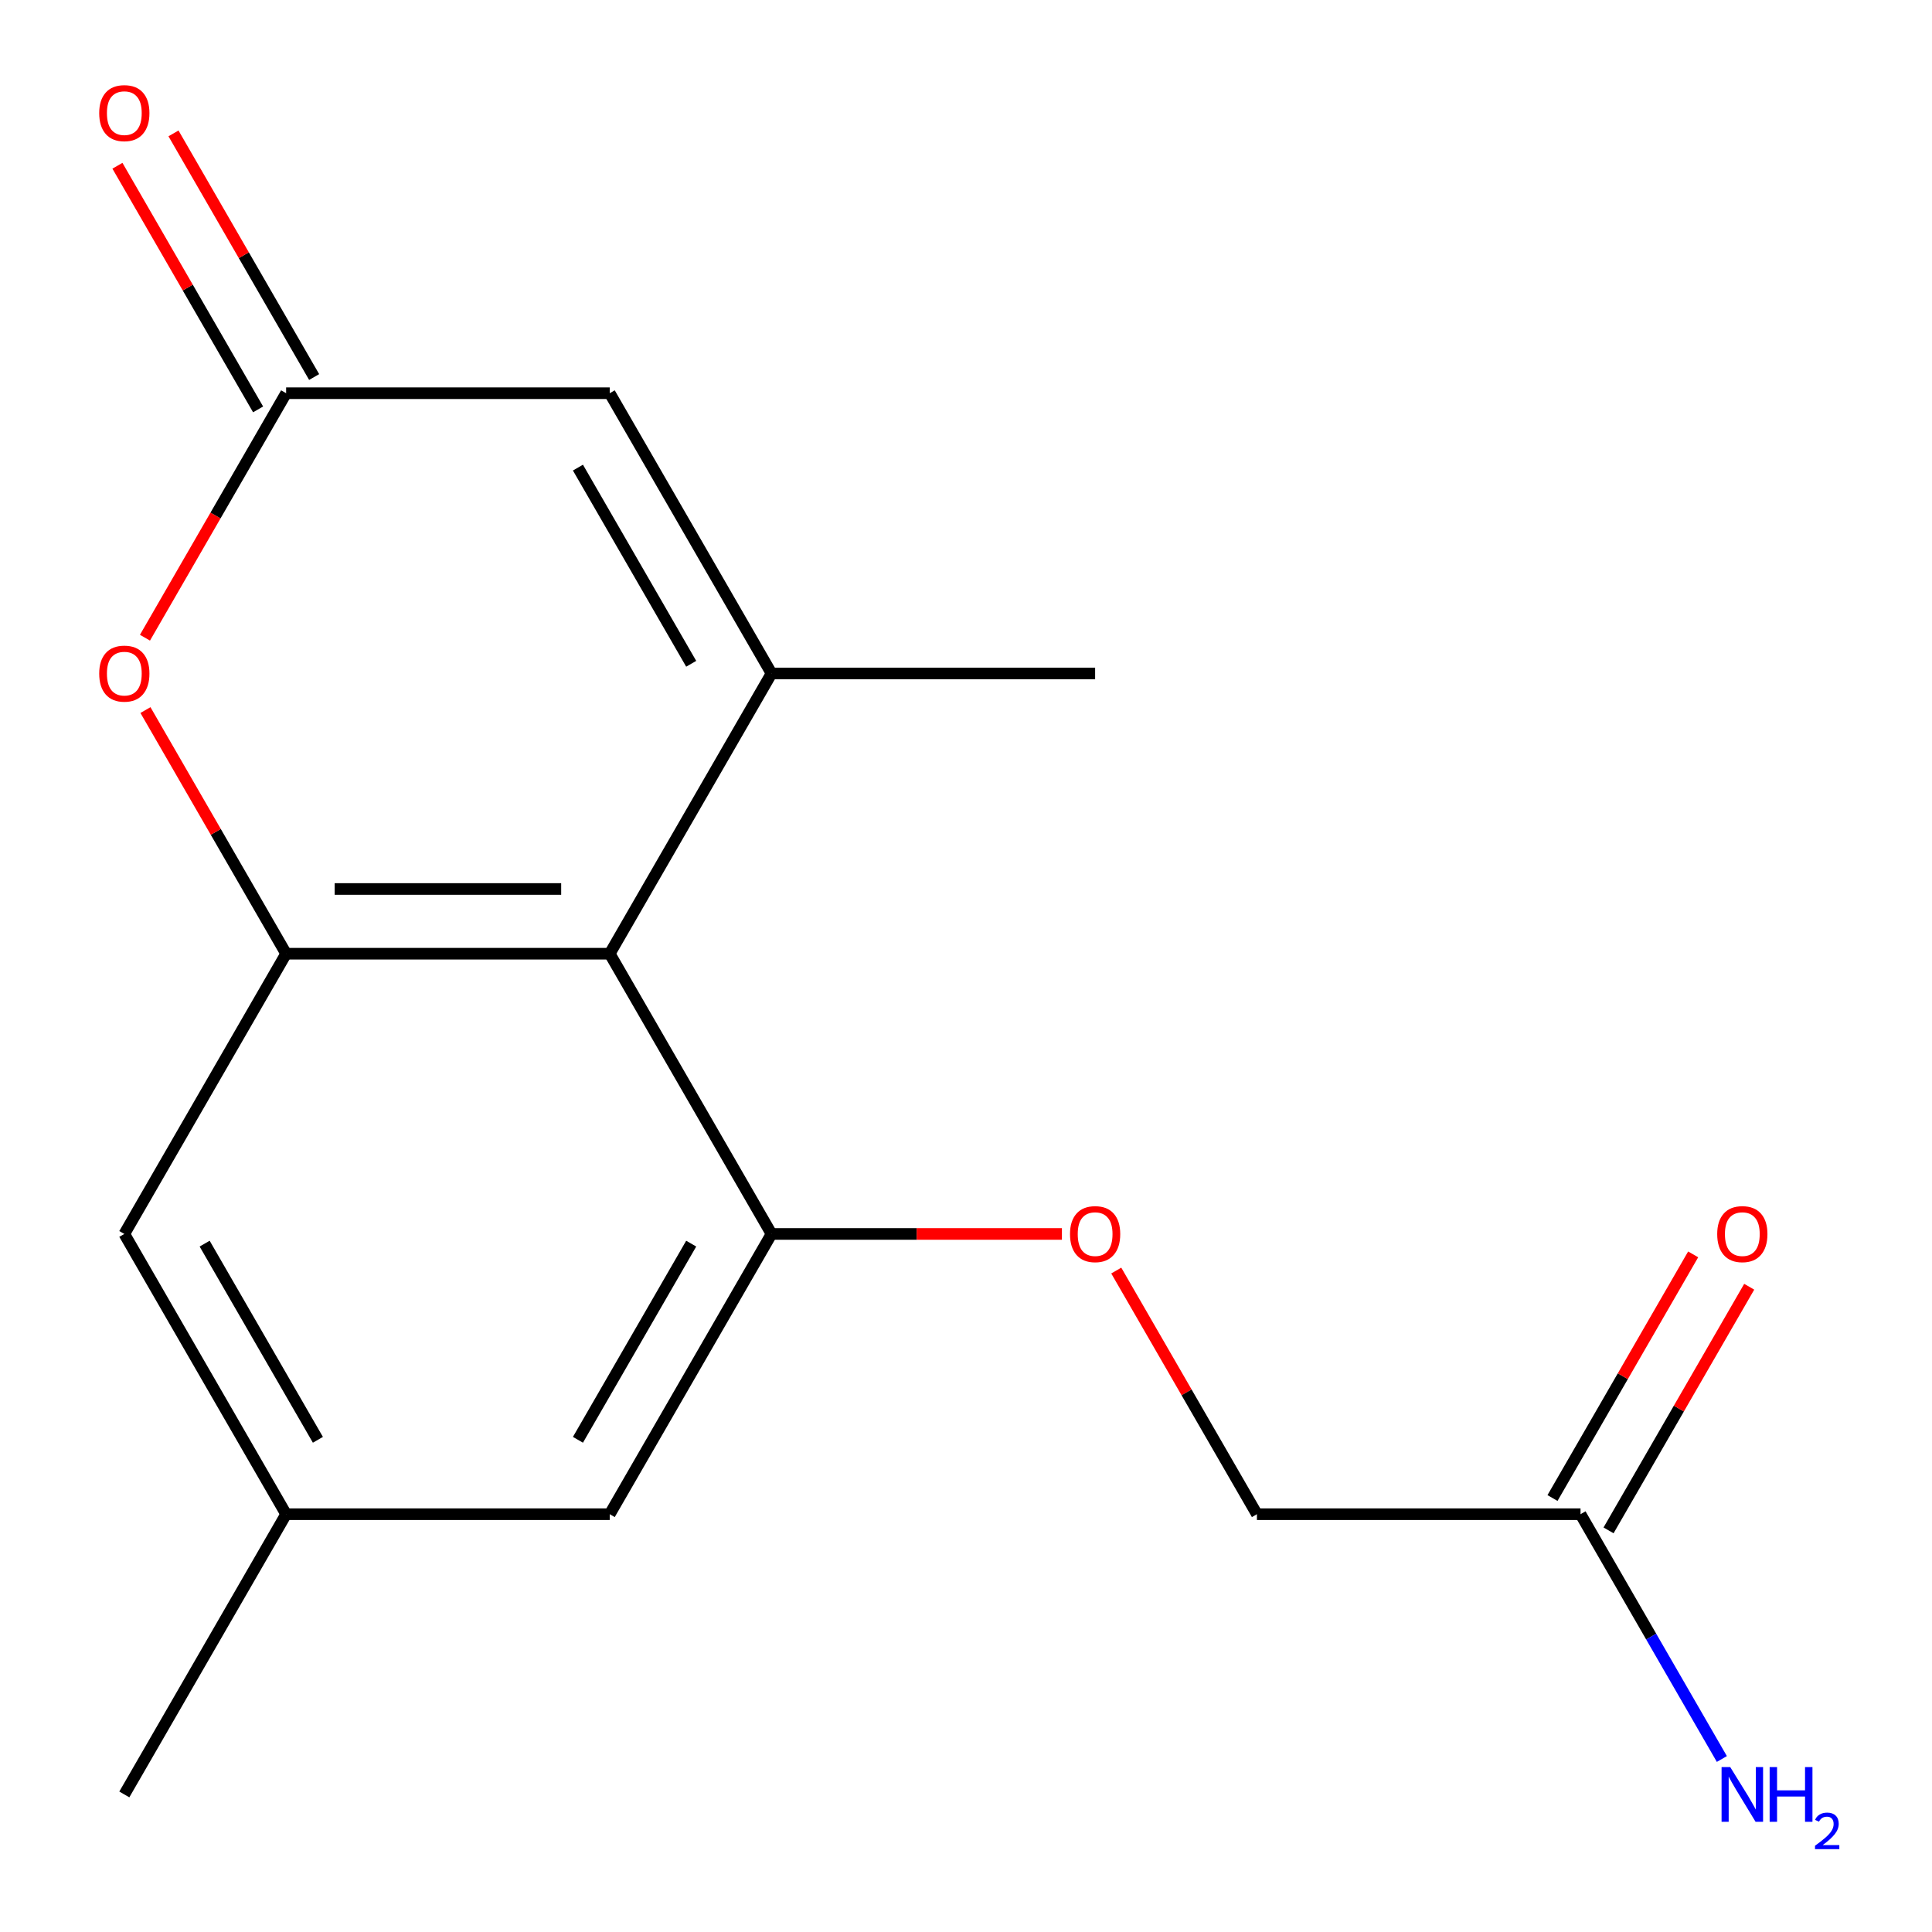 <?xml version='1.0' encoding='iso-8859-1'?>
<svg version='1.1' baseProfile='full'
              xmlns='http://www.w3.org/2000/svg'
                      xmlns:rdkit='http://www.rdkit.org/xml'
                      xmlns:xlink='http://www.w3.org/1999/xlink'
                  xml:space='preserve'
width='1000px' height='1000px' viewBox='0 0 1000 1000'>
<!-- END OF HEADER -->
<rect style='opacity:1.0;fill:#FFFFFF;stroke:none' width='1000' height='1000' x='0' y='0'> </rect>
<path class='bond-0' d='M 399.339,348.582 L 315.591,493.637' style='fill:none;fill-rule:evenodd;stroke:#000000;stroke-width:6px;stroke-linecap:butt;stroke-linejoin:miter;stroke-opacity:1' />
<path class='bond-5' d='M 399.339,348.582 L 315.591,203.527' style='fill:none;fill-rule:evenodd;stroke:#000000;stroke-width:6px;stroke-linecap:butt;stroke-linejoin:miter;stroke-opacity:1' />
<path class='bond-5' d='M 357.766,343.573 L 299.142,242.035' style='fill:none;fill-rule:evenodd;stroke:#000000;stroke-width:6px;stroke-linecap:butt;stroke-linejoin:miter;stroke-opacity:1' />
<path class='bond-15' d='M 399.339,348.582 L 566.834,348.582' style='fill:none;fill-rule:evenodd;stroke:#000000;stroke-width:6px;stroke-linecap:butt;stroke-linejoin:miter;stroke-opacity:1' />
<path class='bond-1' d='M 315.591,493.637 L 148.096,493.637' style='fill:none;fill-rule:evenodd;stroke:#000000;stroke-width:6px;stroke-linecap:butt;stroke-linejoin:miter;stroke-opacity:1' />
<path class='bond-1' d='M 290.467,460.138 L 173.22,460.138' style='fill:none;fill-rule:evenodd;stroke:#000000;stroke-width:6px;stroke-linecap:butt;stroke-linejoin:miter;stroke-opacity:1' />
<path class='bond-2' d='M 315.591,493.637 L 399.339,638.692' style='fill:none;fill-rule:evenodd;stroke:#000000;stroke-width:6px;stroke-linecap:butt;stroke-linejoin:miter;stroke-opacity:1' />
<path class='bond-7' d='M 148.096,493.637 L 64.349,638.692' style='fill:none;fill-rule:evenodd;stroke:#000000;stroke-width:6px;stroke-linecap:butt;stroke-linejoin:miter;stroke-opacity:1' />
<path class='bond-17' d='M 148.096,493.637 L 111.692,430.583' style='fill:none;fill-rule:evenodd;stroke:#000000;stroke-width:6px;stroke-linecap:butt;stroke-linejoin:miter;stroke-opacity:1' />
<path class='bond-17' d='M 111.692,430.583 L 75.288,367.529' style='fill:none;fill-rule:evenodd;stroke:#FF0000;stroke-width:6px;stroke-linecap:butt;stroke-linejoin:miter;stroke-opacity:1' />
<path class='bond-6' d='M 399.339,638.692 L 474.493,638.692' style='fill:none;fill-rule:evenodd;stroke:#000000;stroke-width:6px;stroke-linecap:butt;stroke-linejoin:miter;stroke-opacity:1' />
<path class='bond-6' d='M 474.493,638.692 L 549.647,638.692' style='fill:none;fill-rule:evenodd;stroke:#FF0000;stroke-width:6px;stroke-linecap:butt;stroke-linejoin:miter;stroke-opacity:1' />
<path class='bond-9' d='M 399.339,638.692 L 315.591,783.747' style='fill:none;fill-rule:evenodd;stroke:#000000;stroke-width:6px;stroke-linecap:butt;stroke-linejoin:miter;stroke-opacity:1' />
<path class='bond-9' d='M 357.766,643.701 L 299.142,745.239' style='fill:none;fill-rule:evenodd;stroke:#000000;stroke-width:6px;stroke-linecap:butt;stroke-linejoin:miter;stroke-opacity:1' />
<path class='bond-3' d='M 75.034,330.074 L 111.565,266.801' style='fill:none;fill-rule:evenodd;stroke:#FF0000;stroke-width:6px;stroke-linecap:butt;stroke-linejoin:miter;stroke-opacity:1' />
<path class='bond-3' d='M 111.565,266.801 L 148.096,203.527' style='fill:none;fill-rule:evenodd;stroke:#000000;stroke-width:6px;stroke-linecap:butt;stroke-linejoin:miter;stroke-opacity:1' />
<path class='bond-4' d='M 148.096,203.527 L 315.591,203.527' style='fill:none;fill-rule:evenodd;stroke:#000000;stroke-width:6px;stroke-linecap:butt;stroke-linejoin:miter;stroke-opacity:1' />
<path class='bond-10' d='M 162.602,195.152 L 126.197,132.098' style='fill:none;fill-rule:evenodd;stroke:#000000;stroke-width:6px;stroke-linecap:butt;stroke-linejoin:miter;stroke-opacity:1' />
<path class='bond-10' d='M 126.197,132.098 L 89.793,69.044' style='fill:none;fill-rule:evenodd;stroke:#FF0000;stroke-width:6px;stroke-linecap:butt;stroke-linejoin:miter;stroke-opacity:1' />
<path class='bond-10' d='M 133.591,211.902 L 97.186,148.848' style='fill:none;fill-rule:evenodd;stroke:#000000;stroke-width:6px;stroke-linecap:butt;stroke-linejoin:miter;stroke-opacity:1' />
<path class='bond-10' d='M 97.186,148.848 L 60.782,85.794' style='fill:none;fill-rule:evenodd;stroke:#FF0000;stroke-width:6px;stroke-linecap:butt;stroke-linejoin:miter;stroke-opacity:1' />
<path class='bond-13' d='M 577.773,657.639 L 614.177,720.693' style='fill:none;fill-rule:evenodd;stroke:#FF0000;stroke-width:6px;stroke-linecap:butt;stroke-linejoin:miter;stroke-opacity:1' />
<path class='bond-13' d='M 614.177,720.693 L 650.581,783.747' style='fill:none;fill-rule:evenodd;stroke:#000000;stroke-width:6px;stroke-linecap:butt;stroke-linejoin:miter;stroke-opacity:1' />
<path class='bond-18' d='M 64.349,638.692 L 148.096,783.747' style='fill:none;fill-rule:evenodd;stroke:#000000;stroke-width:6px;stroke-linecap:butt;stroke-linejoin:miter;stroke-opacity:1' />
<path class='bond-18' d='M 105.922,643.701 L 164.545,745.239' style='fill:none;fill-rule:evenodd;stroke:#000000;stroke-width:6px;stroke-linecap:butt;stroke-linejoin:miter;stroke-opacity:1' />
<path class='bond-8' d='M 818.077,783.747 L 650.581,783.747' style='fill:none;fill-rule:evenodd;stroke:#000000;stroke-width:6px;stroke-linecap:butt;stroke-linejoin:miter;stroke-opacity:1' />
<path class='bond-12' d='M 832.582,792.122 L 868.986,729.068' style='fill:none;fill-rule:evenodd;stroke:#000000;stroke-width:6px;stroke-linecap:butt;stroke-linejoin:miter;stroke-opacity:1' />
<path class='bond-12' d='M 868.986,729.068 L 905.39,666.014' style='fill:none;fill-rule:evenodd;stroke:#FF0000;stroke-width:6px;stroke-linecap:butt;stroke-linejoin:miter;stroke-opacity:1' />
<path class='bond-12' d='M 803.571,775.372 L 839.975,712.318' style='fill:none;fill-rule:evenodd;stroke:#000000;stroke-width:6px;stroke-linecap:butt;stroke-linejoin:miter;stroke-opacity:1' />
<path class='bond-12' d='M 839.975,712.318 L 876.379,649.264' style='fill:none;fill-rule:evenodd;stroke:#FF0000;stroke-width:6px;stroke-linecap:butt;stroke-linejoin:miter;stroke-opacity:1' />
<path class='bond-14' d='M 818.077,783.747 L 854.654,847.101' style='fill:none;fill-rule:evenodd;stroke:#000000;stroke-width:6px;stroke-linecap:butt;stroke-linejoin:miter;stroke-opacity:1' />
<path class='bond-14' d='M 854.654,847.101 L 891.231,910.455' style='fill:none;fill-rule:evenodd;stroke:#0000FF;stroke-width:6px;stroke-linecap:butt;stroke-linejoin:miter;stroke-opacity:1' />
<path class='bond-11' d='M 315.591,783.747 L 148.096,783.747' style='fill:none;fill-rule:evenodd;stroke:#000000;stroke-width:6px;stroke-linecap:butt;stroke-linejoin:miter;stroke-opacity:1' />
<path class='bond-16' d='M 148.096,783.747 L 64.349,928.802' style='fill:none;fill-rule:evenodd;stroke:#000000;stroke-width:6px;stroke-linecap:butt;stroke-linejoin:miter;stroke-opacity:1' />
<path  class='atom-4' d='M 51.349 348.662
Q 51.349 341.862, 54.709 338.062
Q 58.069 334.262, 64.349 334.262
Q 70.629 334.262, 73.989 338.062
Q 77.349 341.862, 77.349 348.662
Q 77.349 355.542, 73.949 359.462
Q 70.549 363.342, 64.349 363.342
Q 58.109 363.342, 54.709 359.462
Q 51.349 355.582, 51.349 348.662
M 64.349 360.142
Q 68.669 360.142, 70.989 357.262
Q 73.349 354.342, 73.349 348.662
Q 73.349 343.102, 70.989 340.302
Q 68.669 337.462, 64.349 337.462
Q 60.029 337.462, 57.669 340.262
Q 55.349 343.062, 55.349 348.662
Q 55.349 354.382, 57.669 357.262
Q 60.029 360.142, 64.349 360.142
' fill='#FF0000'/>
<path  class='atom-7' d='M 553.834 638.772
Q 553.834 631.972, 557.194 628.172
Q 560.554 624.372, 566.834 624.372
Q 573.114 624.372, 576.474 628.172
Q 579.834 631.972, 579.834 638.772
Q 579.834 645.652, 576.434 649.572
Q 573.034 653.452, 566.834 653.452
Q 560.594 653.452, 557.194 649.572
Q 553.834 645.692, 553.834 638.772
M 566.834 650.252
Q 571.154 650.252, 573.474 647.372
Q 575.834 644.452, 575.834 638.772
Q 575.834 633.212, 573.474 630.412
Q 571.154 627.572, 566.834 627.572
Q 562.514 627.572, 560.154 630.372
Q 557.834 633.172, 557.834 638.772
Q 557.834 644.492, 560.154 647.372
Q 562.514 650.252, 566.834 650.252
' fill='#FF0000'/>
<path  class='atom-11' d='M 51.349 58.552
Q 51.349 51.752, 54.709 47.952
Q 58.069 44.152, 64.349 44.152
Q 70.629 44.152, 73.989 47.952
Q 77.349 51.752, 77.349 58.552
Q 77.349 65.432, 73.949 69.352
Q 70.549 73.232, 64.349 73.232
Q 58.109 73.232, 54.709 69.352
Q 51.349 65.472, 51.349 58.552
M 64.349 70.032
Q 68.669 70.032, 70.989 67.152
Q 73.349 64.232, 73.349 58.552
Q 73.349 52.992, 70.989 50.192
Q 68.669 47.352, 64.349 47.352
Q 60.029 47.352, 57.669 50.152
Q 55.349 52.952, 55.349 58.552
Q 55.349 64.272, 57.669 67.152
Q 60.029 70.032, 64.349 70.032
' fill='#FF0000'/>
<path  class='atom-13' d='M 888.824 638.772
Q 888.824 631.972, 892.184 628.172
Q 895.544 624.372, 901.824 624.372
Q 908.104 624.372, 911.464 628.172
Q 914.824 631.972, 914.824 638.772
Q 914.824 645.652, 911.424 649.572
Q 908.024 653.452, 901.824 653.452
Q 895.584 653.452, 892.184 649.572
Q 888.824 645.692, 888.824 638.772
M 901.824 650.252
Q 906.144 650.252, 908.464 647.372
Q 910.824 644.452, 910.824 638.772
Q 910.824 633.212, 908.464 630.412
Q 906.144 627.572, 901.824 627.572
Q 897.504 627.572, 895.144 630.372
Q 892.824 633.172, 892.824 638.772
Q 892.824 644.492, 895.144 647.372
Q 897.504 650.252, 901.824 650.252
' fill='#FF0000'/>
<path  class='atom-15' d='M 895.564 914.642
L 904.844 929.642
Q 905.764 931.122, 907.244 933.802
Q 908.724 936.482, 908.804 936.642
L 908.804 914.642
L 912.564 914.642
L 912.564 942.962
L 908.684 942.962
L 898.724 926.562
Q 897.564 924.642, 896.324 922.442
Q 895.124 920.242, 894.764 919.562
L 894.764 942.962
L 891.084 942.962
L 891.084 914.642
L 895.564 914.642
' fill='#0000FF'/>
<path  class='atom-15' d='M 915.964 914.642
L 919.804 914.642
L 919.804 926.682
L 934.284 926.682
L 934.284 914.642
L 938.124 914.642
L 938.124 942.962
L 934.284 942.962
L 934.284 929.882
L 919.804 929.882
L 919.804 942.962
L 915.964 942.962
L 915.964 914.642
' fill='#0000FF'/>
<path  class='atom-15' d='M 939.497 941.968
Q 940.183 940.2, 941.82 939.223
Q 943.457 938.22, 945.727 938.22
Q 948.552 938.22, 950.136 939.751
Q 951.72 941.282, 951.72 944.001
Q 951.72 946.773, 949.661 949.36
Q 947.628 951.948, 943.404 955.01
L 952.037 955.01
L 952.037 957.122
L 939.444 957.122
L 939.444 955.353
Q 942.929 952.872, 944.988 951.024
Q 947.074 949.176, 948.077 947.512
Q 949.08 945.849, 949.08 944.133
Q 949.08 942.338, 948.183 941.335
Q 947.285 940.332, 945.727 940.332
Q 944.223 940.332, 943.219 940.939
Q 942.216 941.546, 941.503 942.892
L 939.497 941.968
' fill='#0000FF'/>
</svg>
